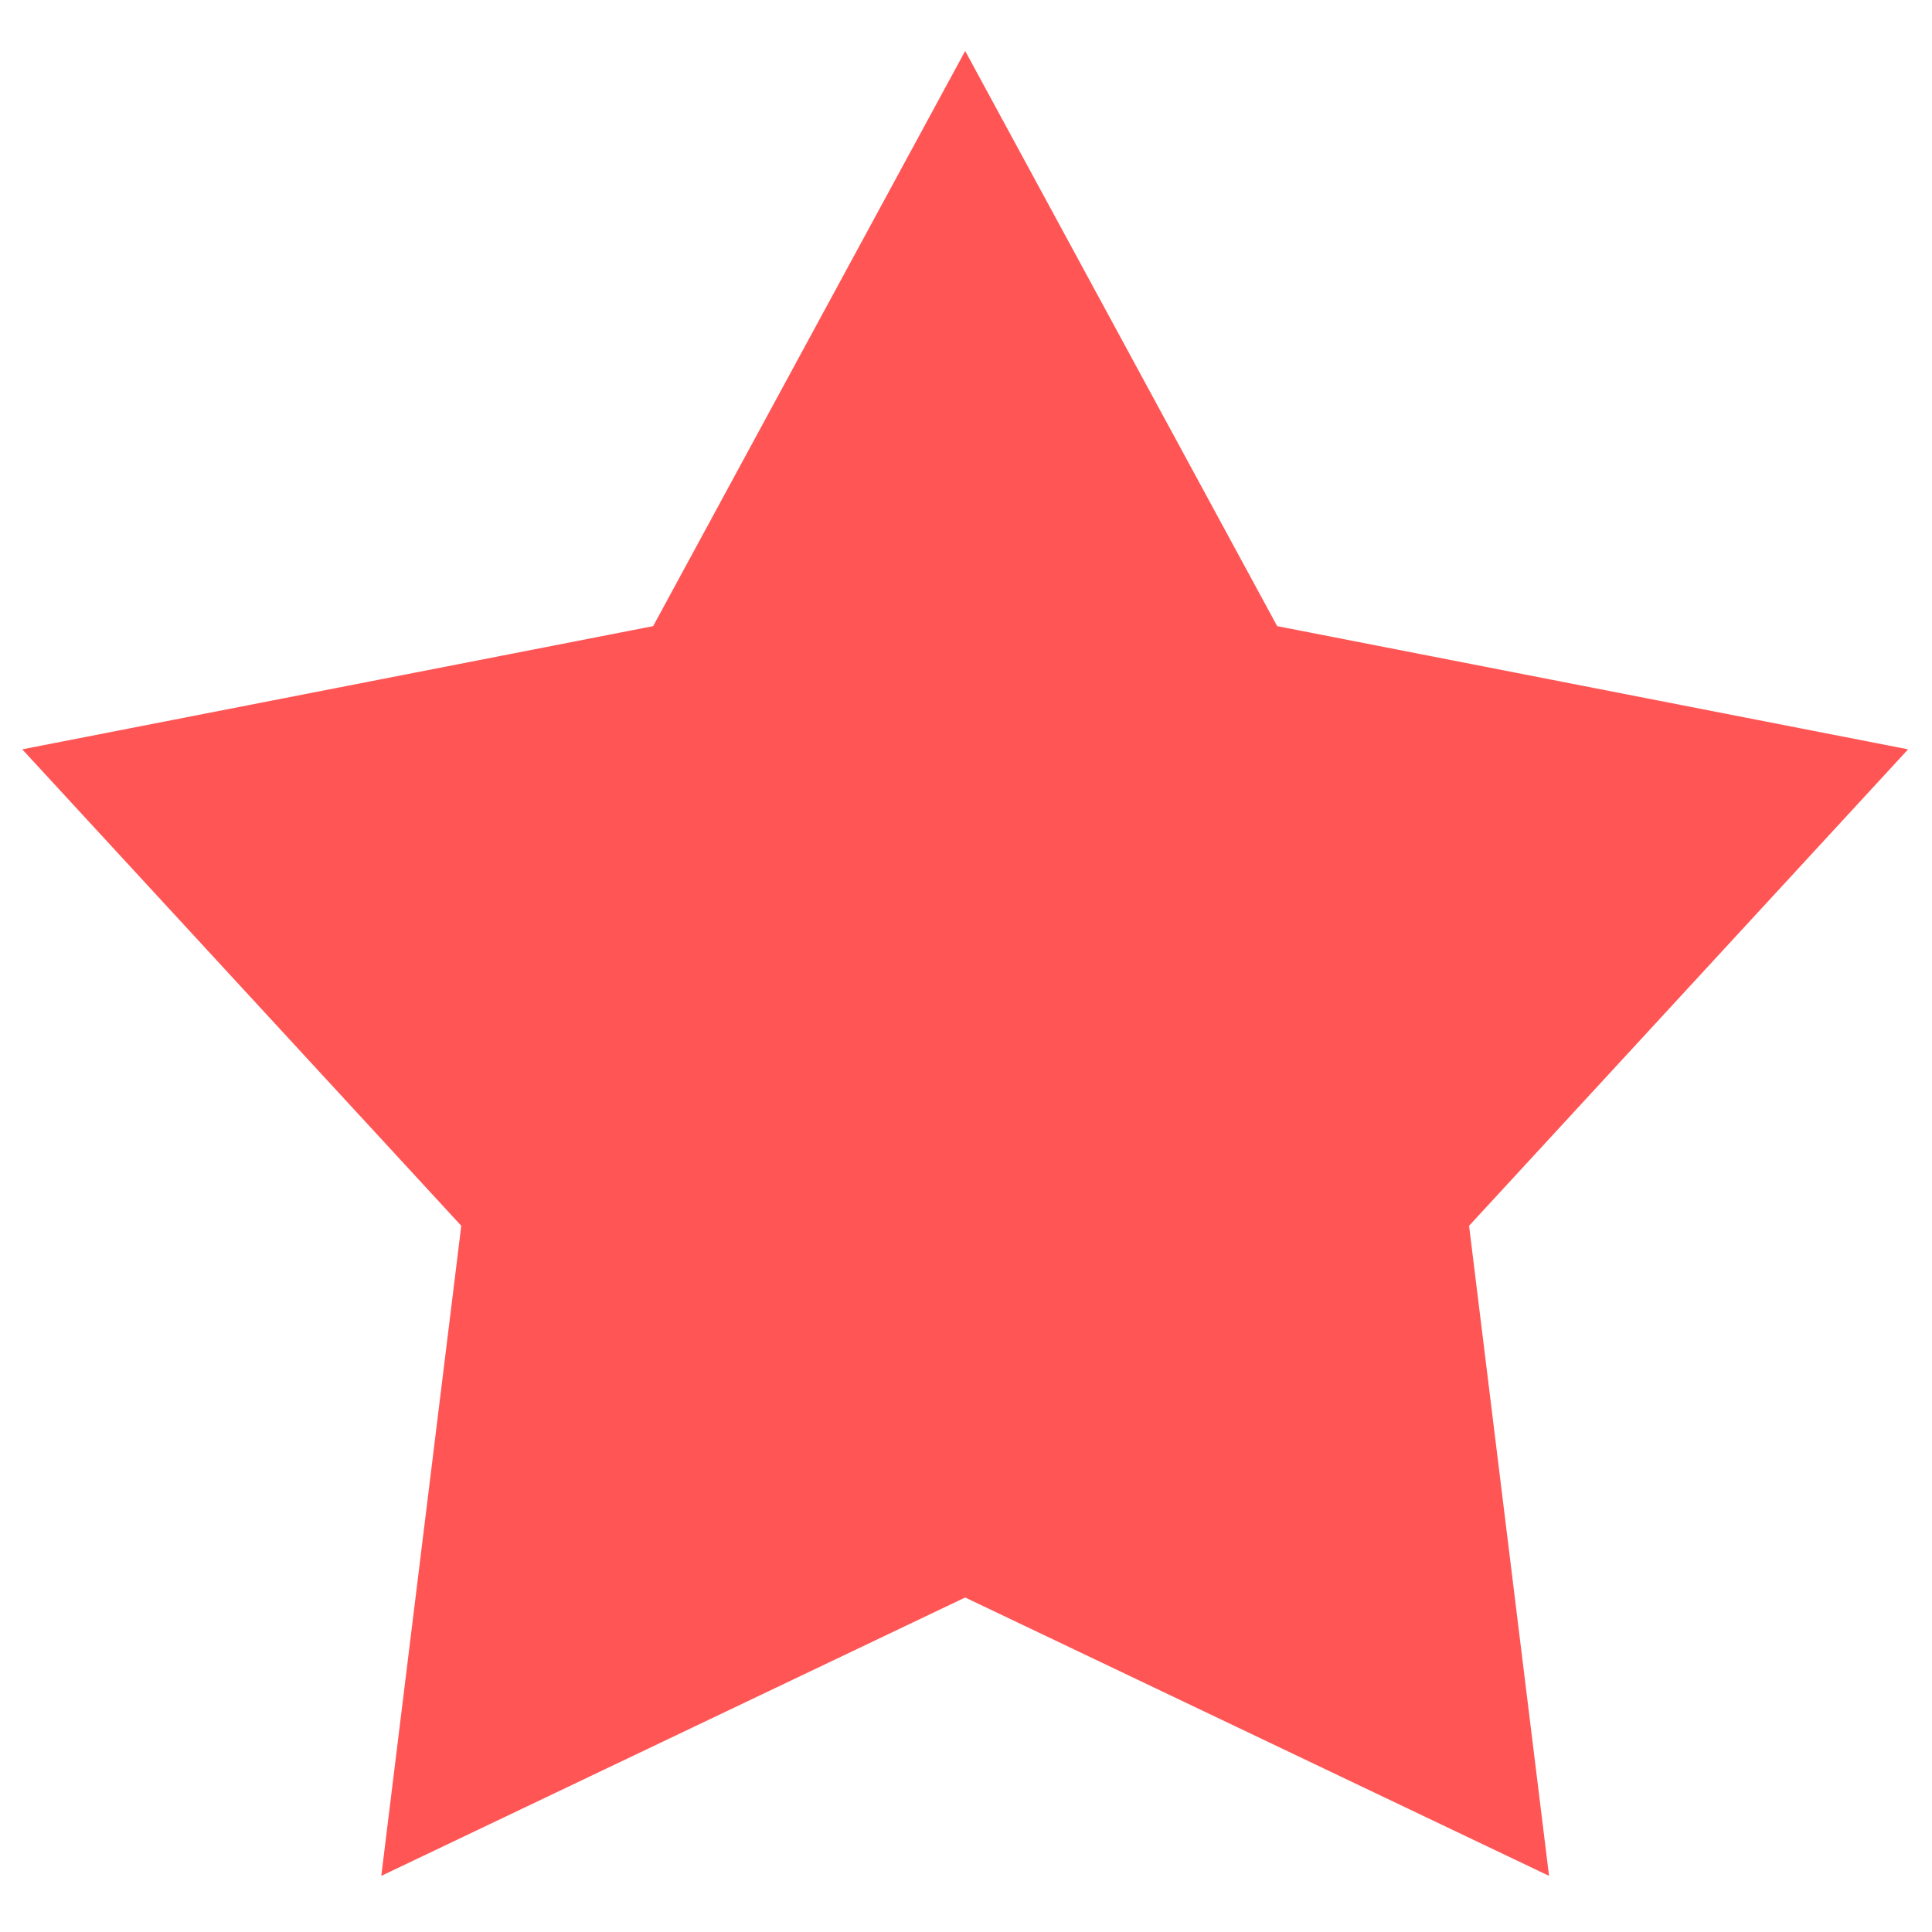 <?xml version="1.0" standalone="no"?><!DOCTYPE svg PUBLIC "-//W3C//DTD SVG 1.1//EN" "http://www.w3.org/Graphics/SVG/1.1/DTD/svg11.dtd"><svg t="1668481538931" class="icon" viewBox="0 0 1024 1024" version="1.1" xmlns="http://www.w3.org/2000/svg" p-id="4692" xmlns:xlink="http://www.w3.org/1999/xlink" width="200" height="200"><path d="M511.564 27.006 465.06 112.728l-118.876 219.136L104.712 379.016l-92.922 18.146 64.156 69.624 168.538 182.904-30.616 248.844-11.776 95.714 87.048-41.502 222.42-106.042 222.42 106.042 87.048 41.502-11.776-95.714L778.64 649.692l168.54-182.906 64.154-69.622-92.92-18.146-241.48-47.152L558.064 112.73 511.564 27.006 511.564 27.006z" p-id="4693" fill="#ff5555"></path></svg>